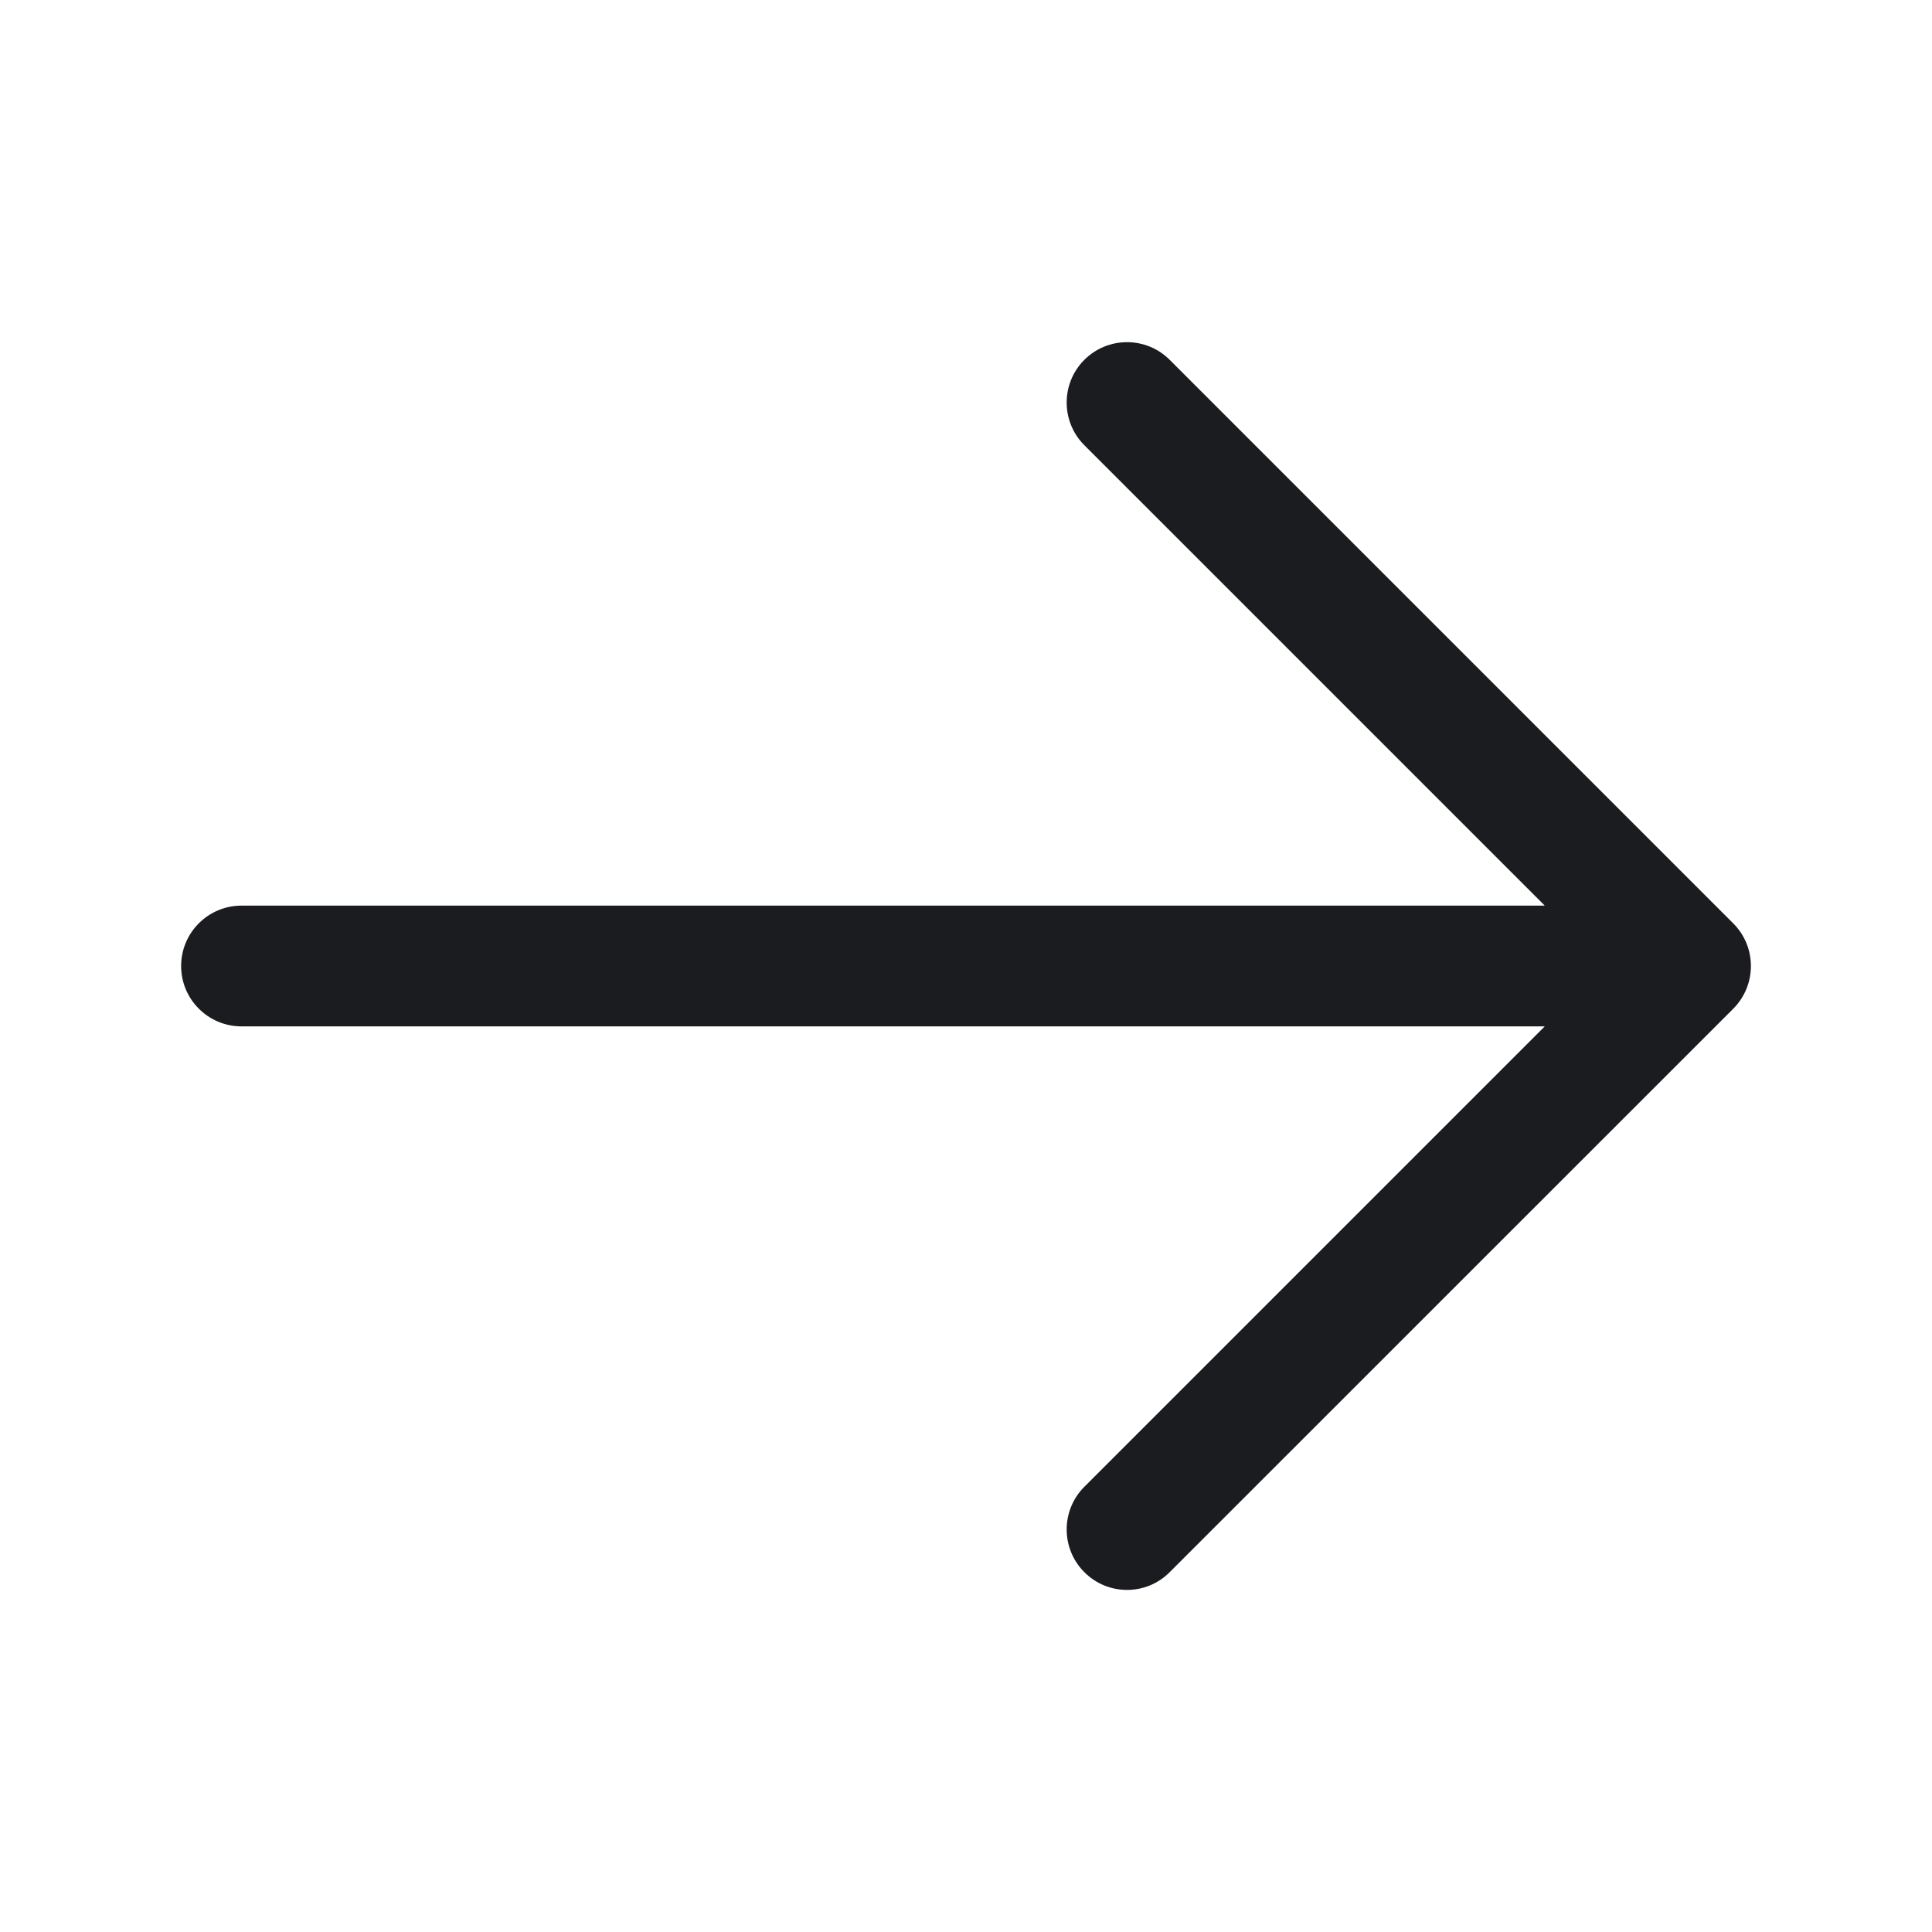 <svg width="16" height="16" viewBox="0 0 16 16" fill="none" xmlns="http://www.w3.org/2000/svg">
<path fill-rule="evenodd" clip-rule="evenodd" d="M8.98 2.98C9.175 2.785 9.492 2.785 9.687 2.98L14.354 7.647C14.549 7.842 14.549 8.158 14.354 8.354L9.687 13.02C9.492 13.216 9.175 13.216 8.98 13.02C8.785 12.825 8.785 12.508 8.98 12.313L12.793 8.5H2C1.724 8.5 1.5 8.276 1.5 8C1.5 7.724 1.724 7.5 2 7.5H12.793L8.98 3.687C8.785 3.492 8.785 3.175 8.98 2.98Z" fill="#1A1C1F"/>
</svg>
